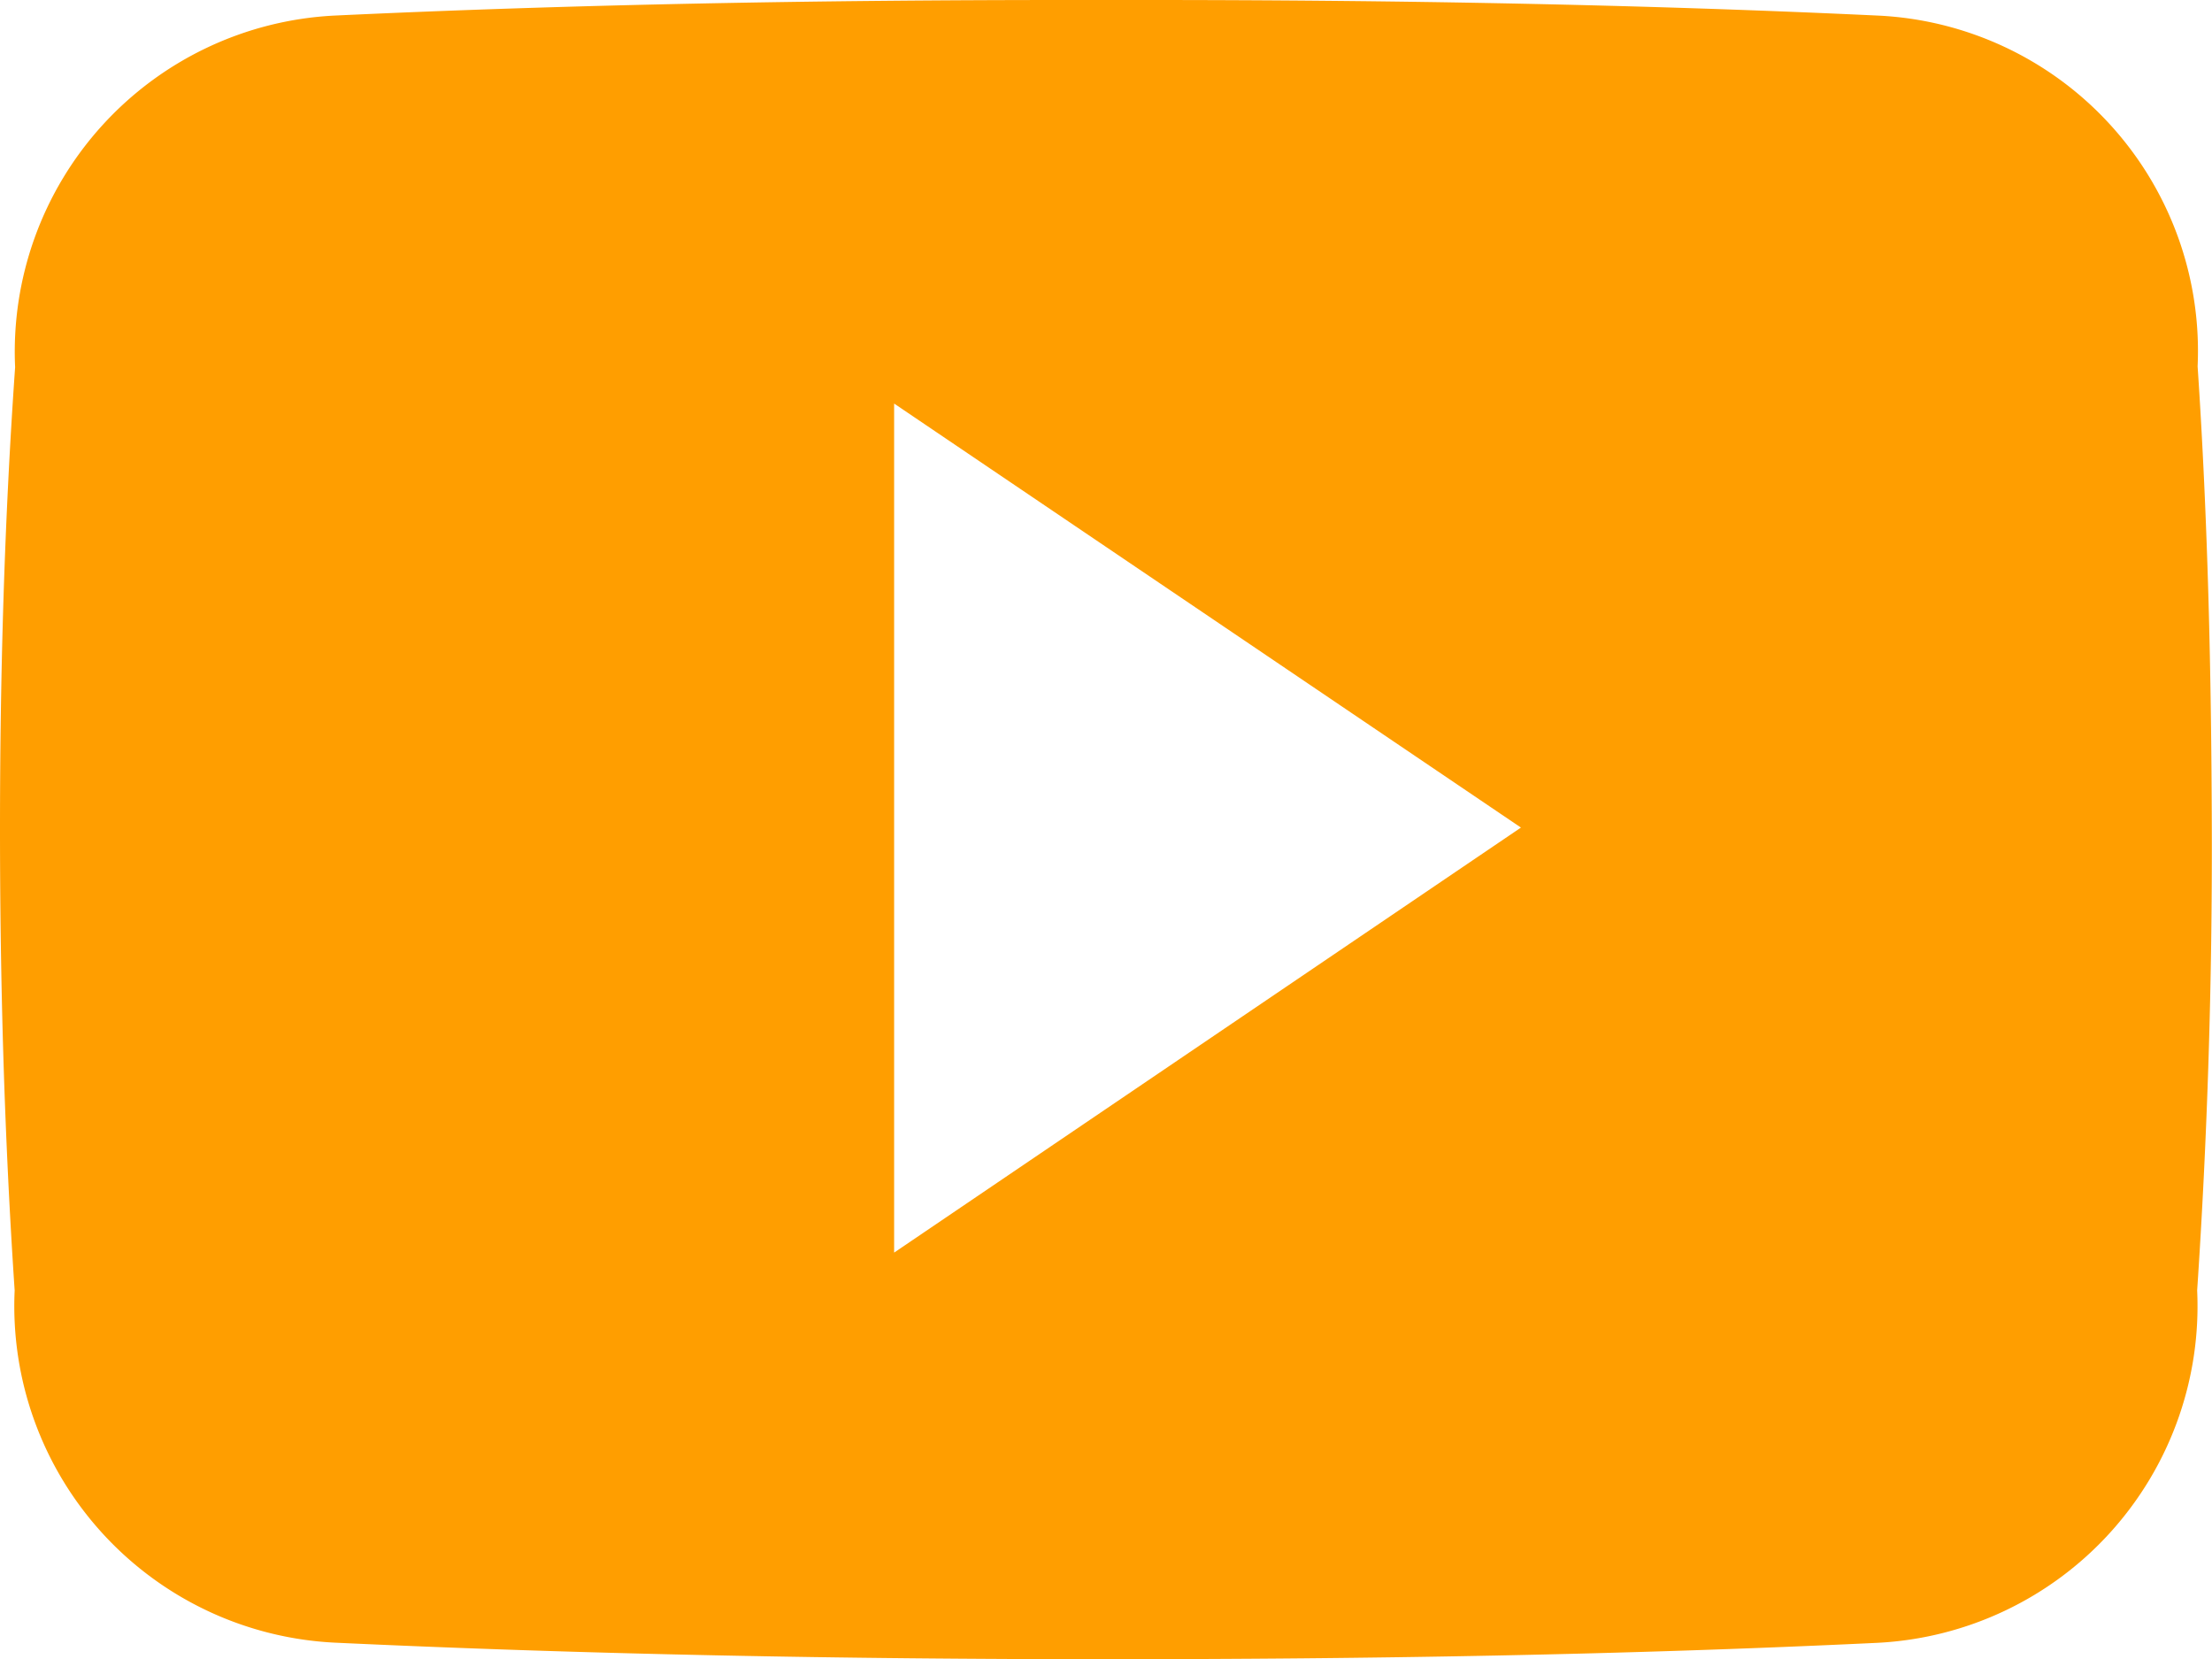 <svg xmlns="http://www.w3.org/2000/svg" width="23.997" height="18.001" viewBox="0 0 23.997 18.001">
  <path id="you" d="M23.841,6.975a3.644,3.644,0,0,0-3.469-3.806C17.775,3.047,15.127,3,12.422,3h-.844c-2.7,0-5.353.047-7.95.169A3.652,3.652,0,0,0,.164,6.984C.047,8.653,0,10.322,0,11.991S.047,15.328.159,17a3.656,3.656,0,0,0,3.464,3.82C6.352,20.948,9.15,21,12,21s5.639-.047,8.372-.178A3.657,3.657,0,0,0,23.836,17c.112-1.673.164-3.342.159-5.016S23.953,8.648,23.841,6.975ZM9.7,16.589V7.378l6.8,4.6Z" transform="translate(0 -3)" fill="#ff9e00"/>
</svg>
